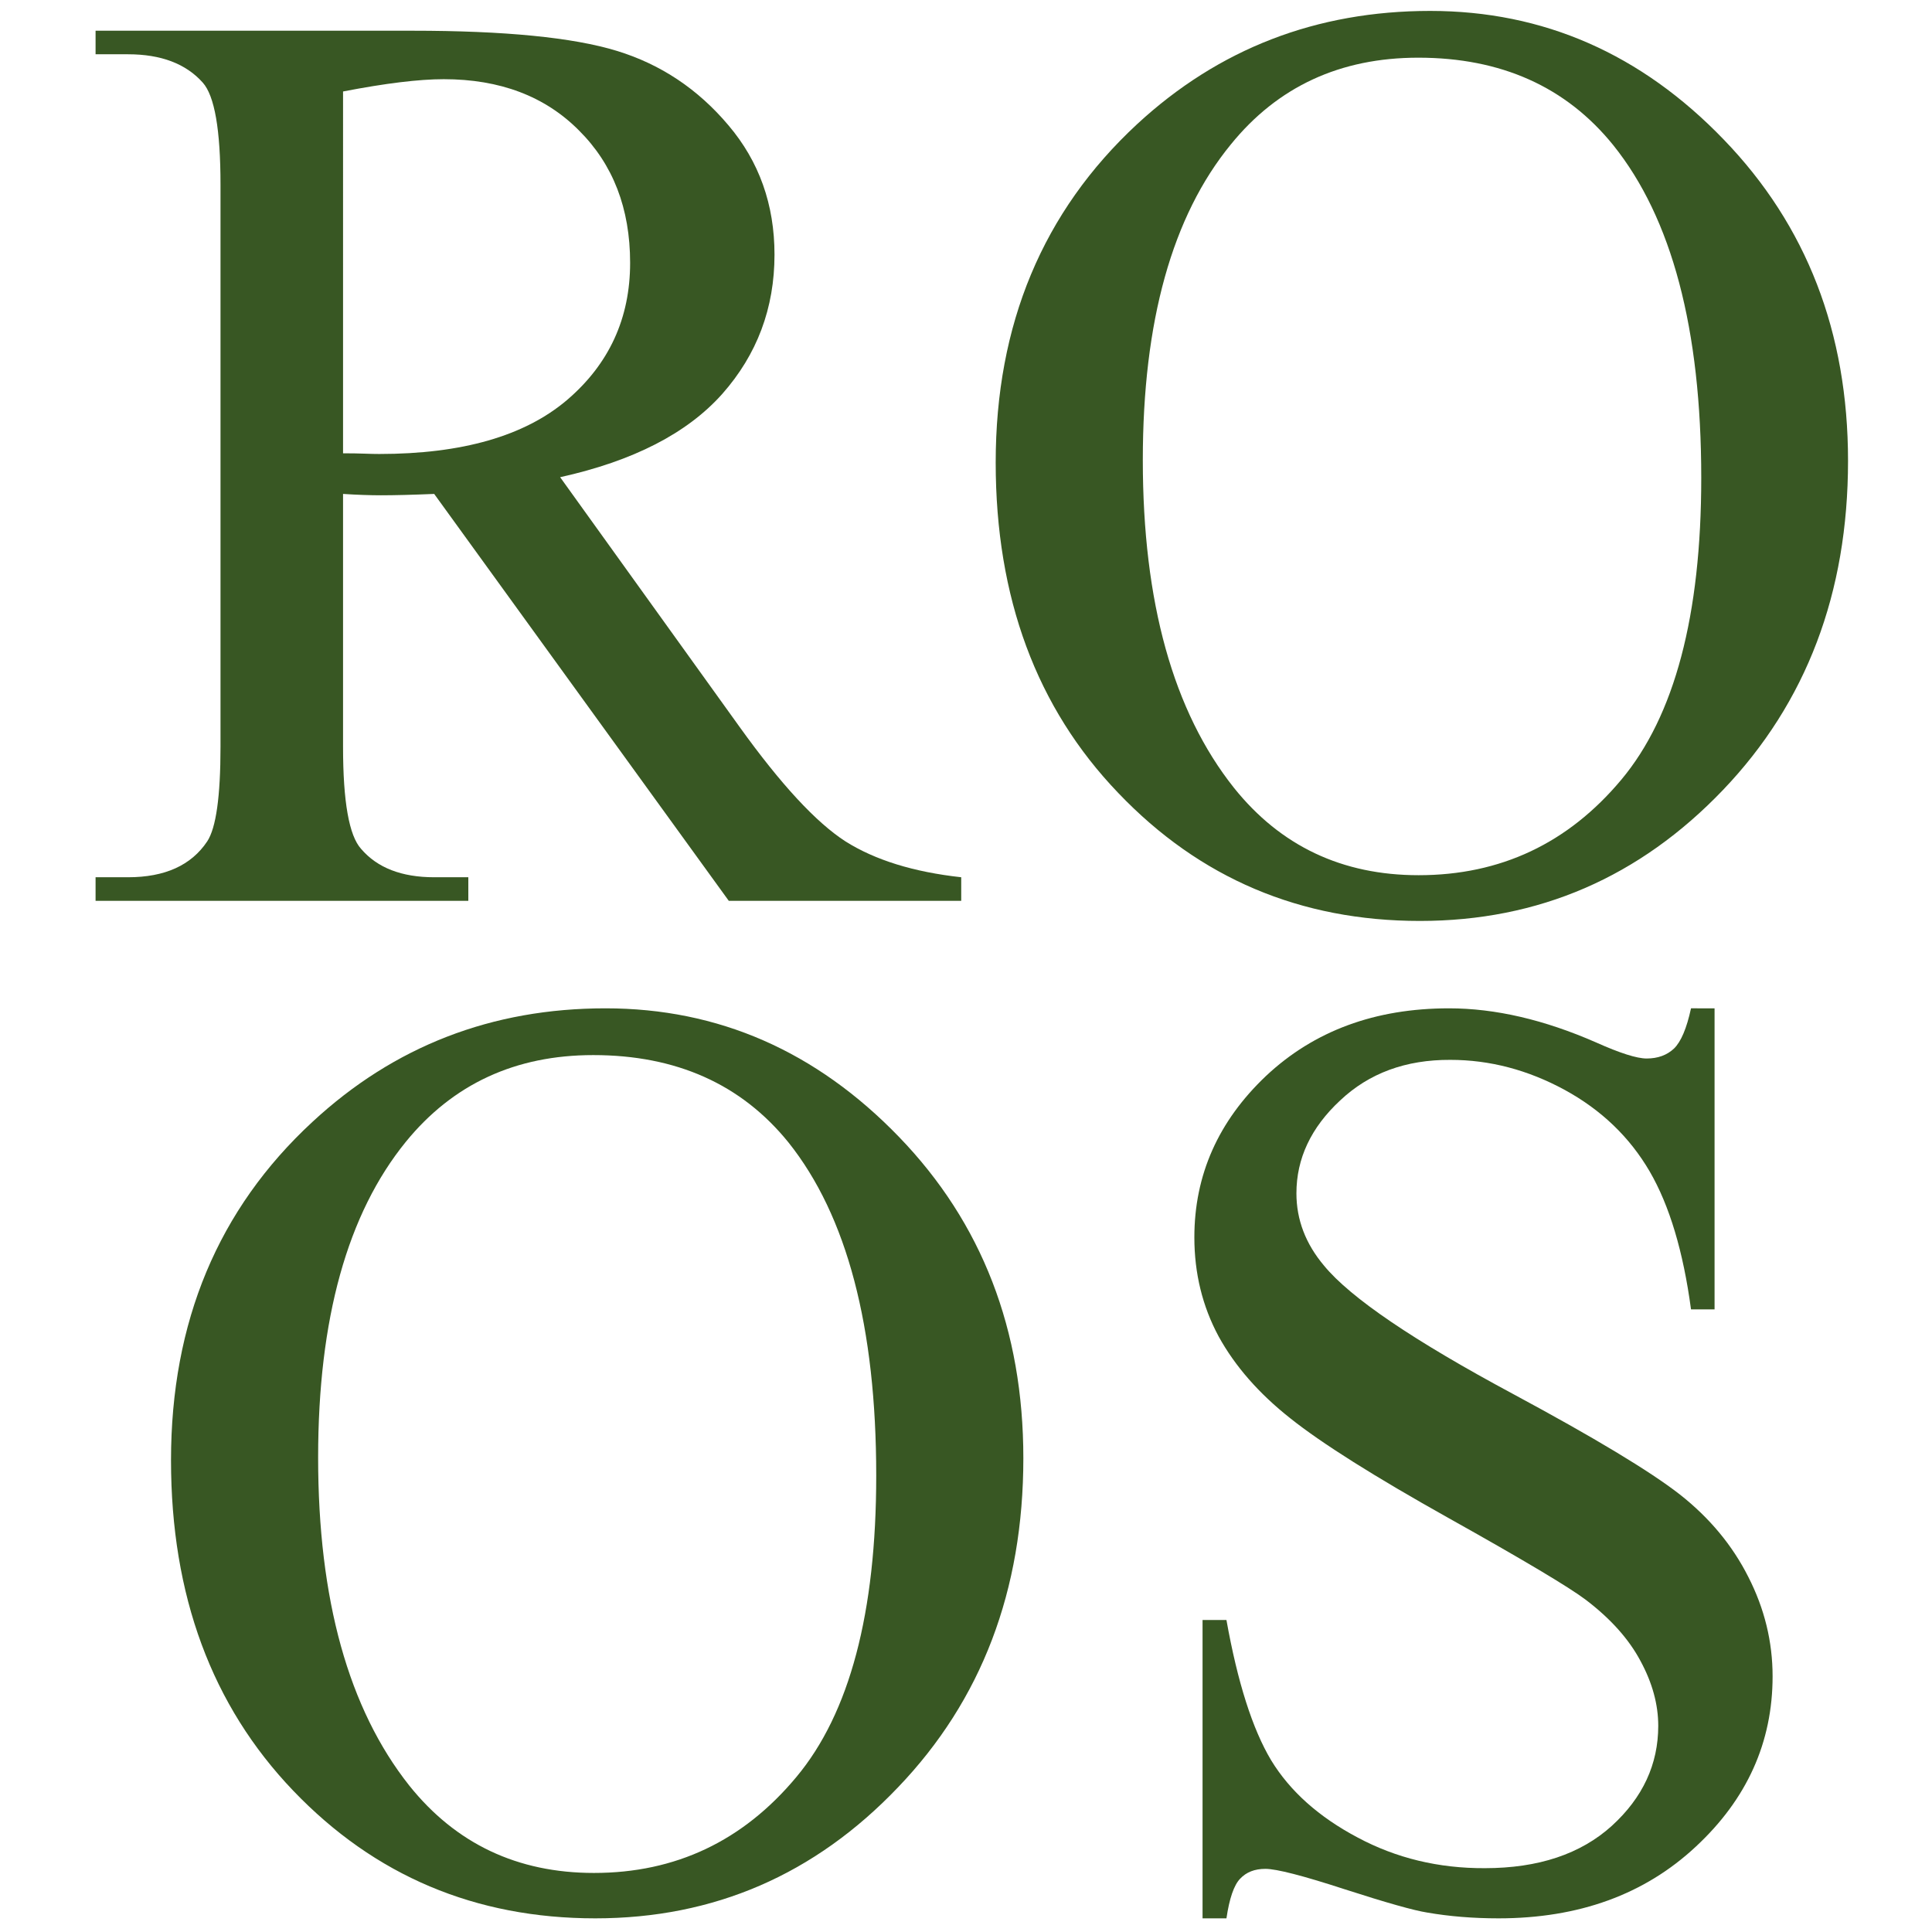 <svg version="1.2" xmlns="http://www.w3.org/2000/svg" viewBox="0 0 566 566" width="566" height="566">
	<title>ROOS Logo CMYK black-ai</title>
	<style>
		.s0 { fill: #385723 } 
	</style>
	<g id="Ebene 1">
		<g id="&lt;Group&gt;">
			<g id="&lt;Group&gt;">
				<path id="&lt;Compound Path&gt;" fill-rule="evenodd" class="s0" d="m281.6 263.9h-68.1l-86.3-119.2q-9.6 0.4-15.6 0.4-2.4 0-5.2-0.1-2.9-0.1-5.9-0.3v74.1q0 24.1 5.3 29.9 7.1 8.3 21.4 8.3h10v6.9h-109.2v-6.9h9.5q16.2 0 23.2-10.5 3.9-5.9 3.9-27.7v-164.7q0-24.1-5.2-29.9-7.4-8.3-21.9-8.3h-9.5v-6.9h92.8q40.6 0 59.9 5.9 19.3 5.9 32.7 21.8 13.5 15.9 13.5 37.9 0 23.5-15.3 40.8-15.4 17.3-47.5 24.4l52.6 73.2q18.1 25.2 31 33.5 13 8.2 33.9 10.5zm-181.1-131.1q3.6 0 6.2 0.1 2.7 0.1 4.4 0.1 36.4 0 55-15.8 18.5-15.8 18.5-40.2 0-23.9-15-38.8-14.9-15-39.6-15-10.9 0-29.5 3.6z"/>
				<path id="&lt;Compound Path&gt;" fill-rule="evenodd" class="s0" d="m419 3.2q49.7 0 86 37.7 36.4 37.7 36.4 94.1 0 58.1-36.6 96.4-36.7 38.4-88.8 38.4-52.6 0-88.4-37.5-35.9-37.4-35.9-96.8 0-60.7 41.4-99.1 35.9-33.2 85.9-33.2zm-3.5 13.7q-34.3 0-54.9 25.4-25.8 31.5-25.8 92.5 0 62.4 26.7 96 20.5 25.6 54.1 25.6 36 0 59.4-28 23.4-28 23.4-88.4 0-65.4-25.8-97.5-20.7-25.6-57.1-25.6z"/>
			</g>
			<g id="&lt;Group&gt;">
				<path id="&lt;Compound Path&gt;" fill-rule="evenodd" class="s0" d="m177.4 295.4q49.6 0 86 37.7 36.4 37.7 36.4 94.1 0 58.1-36.7 96.4-36.6 38.4-88.7 38.4-52.7 0-88.5-37.4-35.8-37.4-35.8-96.8 0-60.8 41.4-99.1 35.9-33.3 85.9-33.3zm-3.6 13.7q-34.2 0-54.9 25.4-25.7 31.6-25.7 92.5 0 62.4 26.7 96.1 20.5 25.6 54.1 25.6 35.9 0 59.3-28.1 23.4-28 23.4-88.3 0-65.4-25.7-97.6-20.7-25.6-57.2-25.6z"/>
				<path id="&lt;Compound Path&gt;" class="s0" d="m502.3 295.4v88.2h-6.9q-3.4-25.4-12.1-40.4-8.8-15.1-24.9-23.9-16.2-8.8-33.5-8.8-19.6-0.1-32.3 11.9-12.8 11.9-12.8 27.2 0 11.6 8.1 21.2 11.6 14.1 55.4 37.6 35.7 19.2 48.8 29.4 13.1 10.3 20.1 24.2 7.1 13.9 7.1 29.1 0 29-22.5 49.9-22.5 21-57.8 21-11.1 0-20.9-1.7-5.8-0.9-24.1-6.8-18.4-6-23.3-6-4.7 0-7.4 2.9-2.7 2.8-4 11.6h-7v-87.4h7q4.9 27.4 13.1 41.1 8.3 13.6 25.3 22.6 17 9.1 37.3 9 23.5 0 37.2-12.4 13.6-12.4 13.6-29.3 0-9.4-5.2-19-5.1-9.6-16-17.9-7.4-5.6-40.1-23.9-32.7-18.3-46.5-29.3-13.8-10.9-21-24-7.1-13.2-7.1-29 0-27.4 21-47.3 21.1-19.8 53.6-19.8 20.3 0 43.1 10 10.5 4.7 14.8 4.7 4.9 0 8-2.9 3.1-3 5-11.8z"/>
			</g>
		</g>
	</g>
</svg>